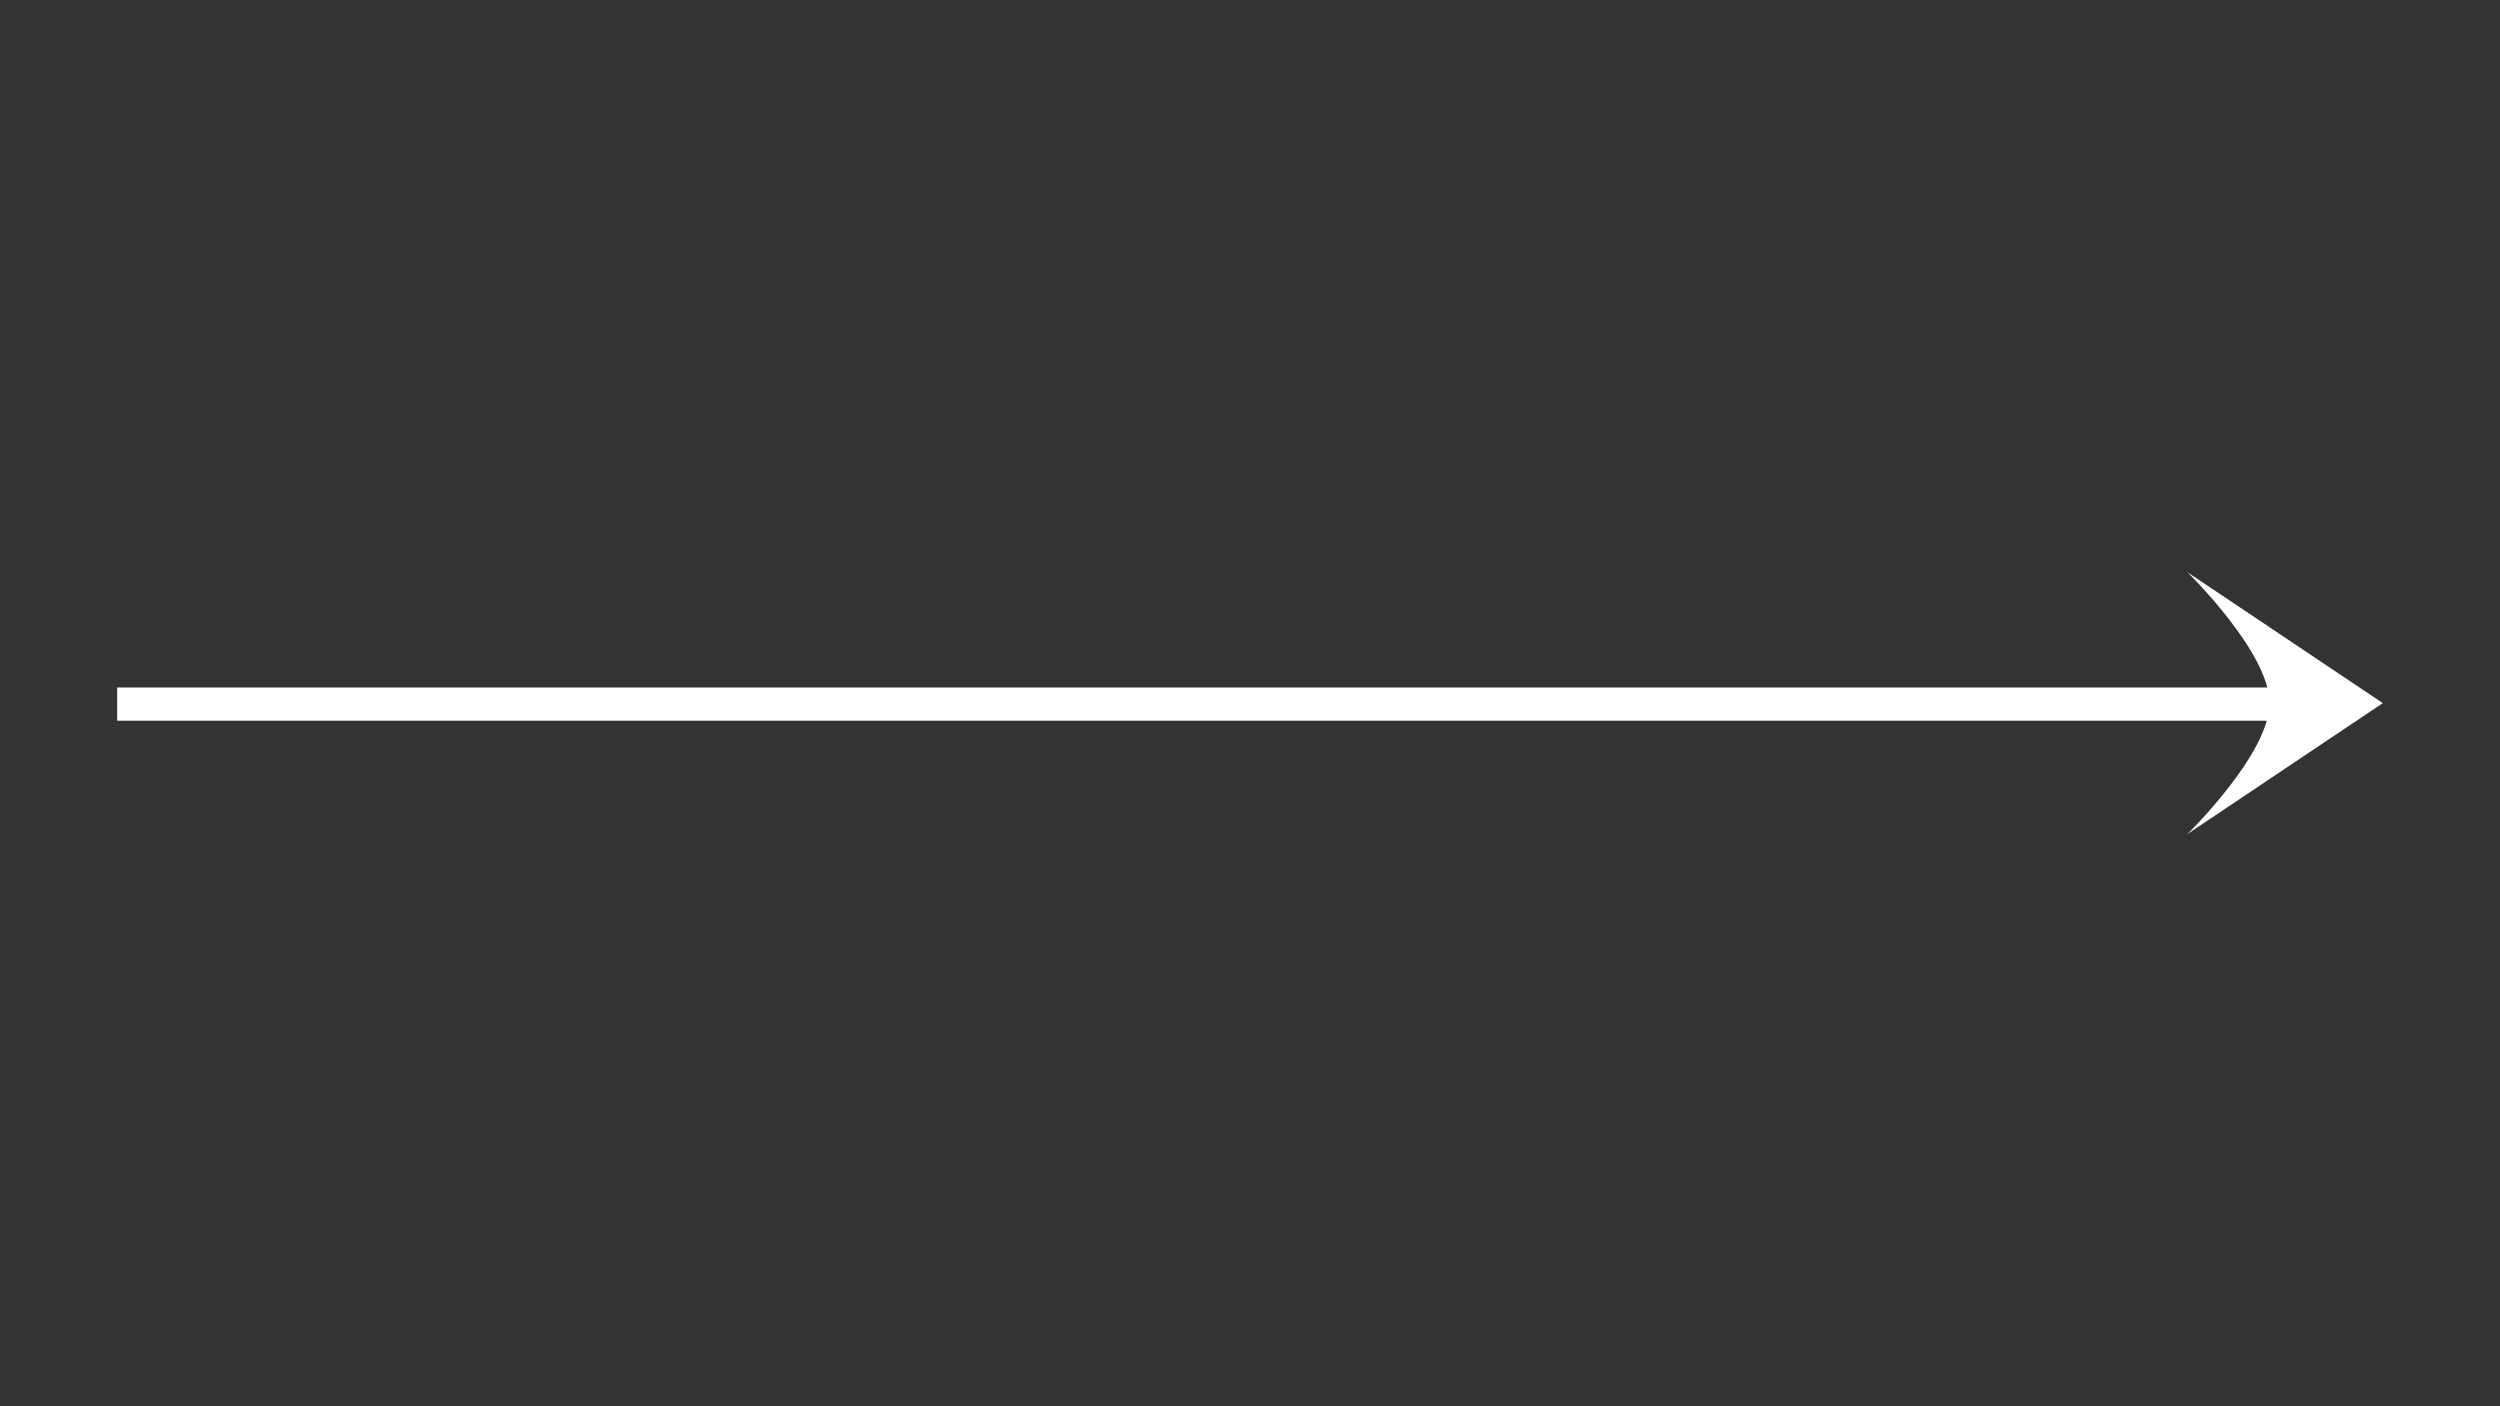 <?xml version="1.0" encoding="utf-8"?>
<!-- Generator: Adobe Illustrator 21.1.0, SVG Export Plug-In . SVG Version: 6.00 Build 0)  -->
<svg version="1.1" id="レイヤー_1" xmlns="http://www.w3.org/2000/svg" xmlns:xlink="http://www.w3.org/1999/xlink" x="0px"
	 y="0px" width="128px" height="72px" viewBox="0 0 128 72" style="enable-background:new 0 0 128 72;" xml:space="preserve">
<rect x="0" y="0" width="128" height="72" fill="#333333" stroke="none"/>
<style type="text/css">
	.st0{clip-path:url(#SVGID_2_);fill-rule:evenodd;clip-rule:evenodd;fill:#FFFFFF;}
</style>
<g>
	<defs>
		<rect id="SVGID_1_" width="128" height="72"/>
	</defs>
	<clipPath id="SVGID_2_">
		<use xlink:href="#SVGID_1_"  style="overflow:visible;"/>
	</clipPath>
	<rect x="6" y="35.2" class="st0" width="112" height="1.7"/>
	<path class="st0" d="M122,36l-10-6.7c0,0,4.2,4.1,4.2,6.7c0,2.6-4.2,6.7-4.2,6.7L122,36z"/>
</g>
</svg>
